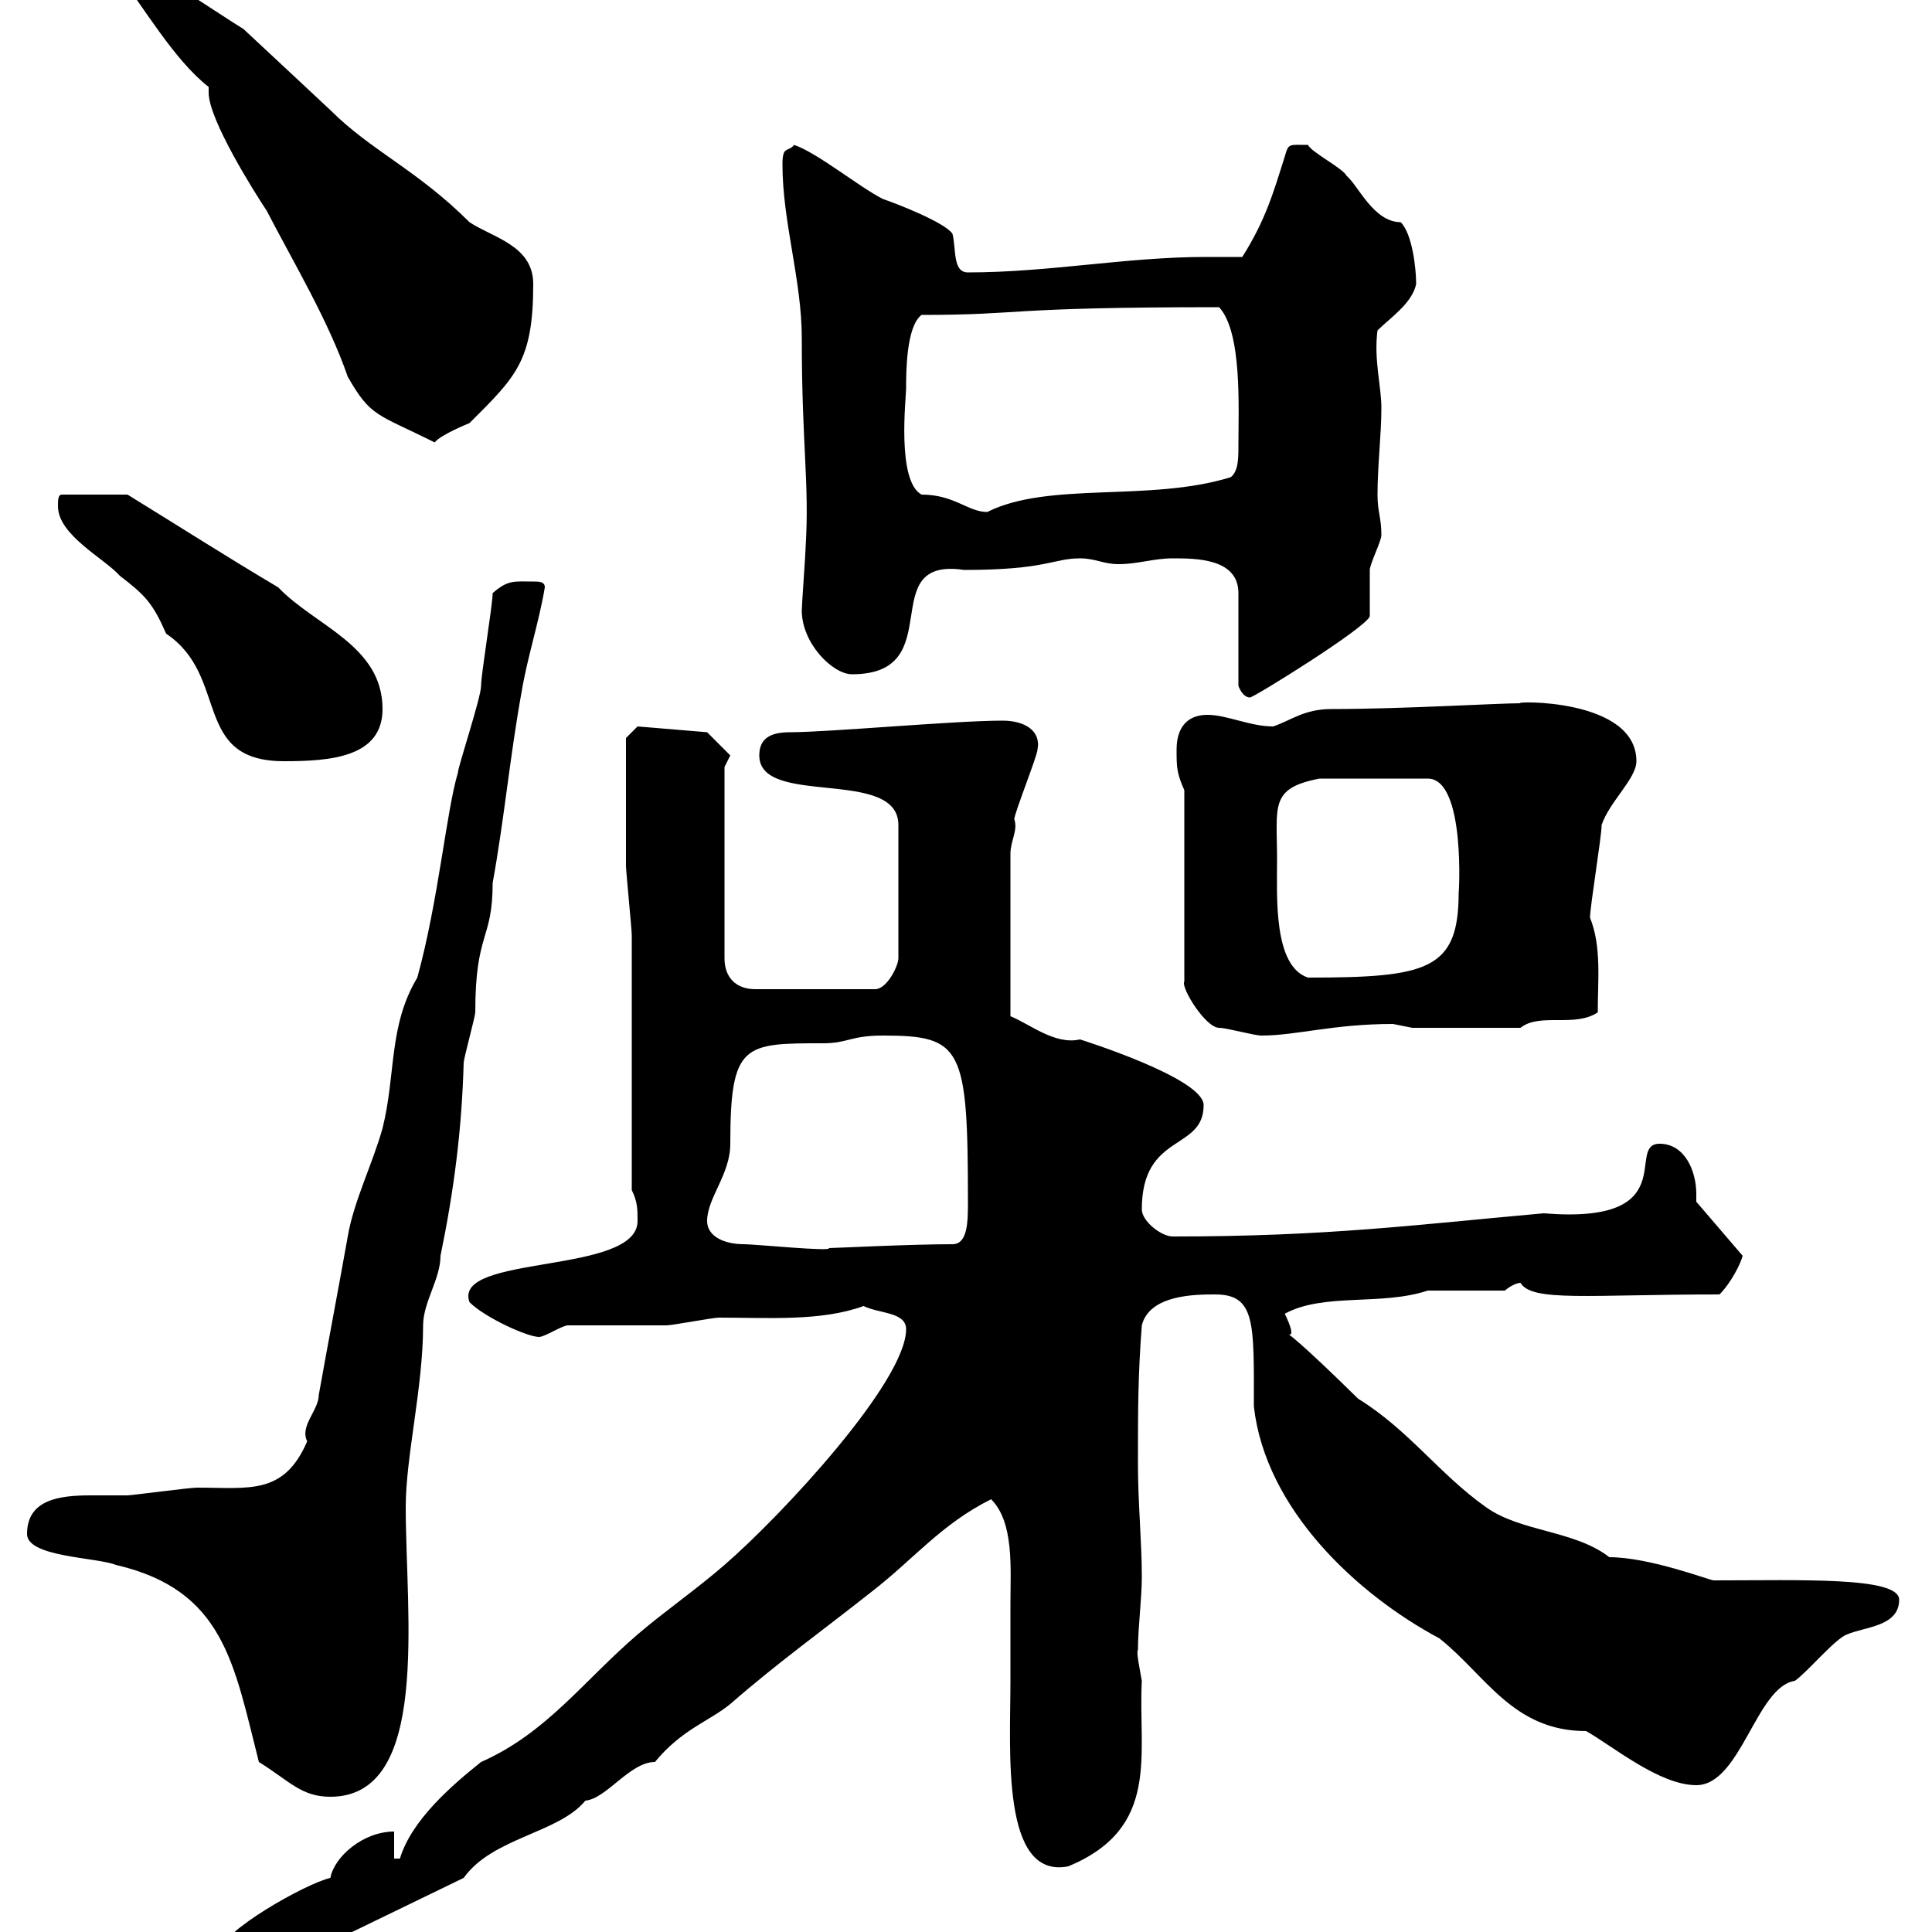 <svg xmlns="http://www.w3.org/2000/svg" xmlns:xlink="http://www.w3.org/1999/xlink" width="300" height="300"><path d="M34.20 303C34.20 305.10 33.90 306.60 40.20 306C44.70 304.50 48.90 306.30 52.20 301.20L72 291.60C76.50 285.30 86.70 284.70 90.90 279.60C94.20 279.30 97.80 273.60 101.70 273.60C105.90 268.50 110.10 267.30 113.40 264.60C120.60 258.30 128.10 252.90 135.30 247.20C141.90 242.10 146.10 236.70 153.90 232.80C157.50 236.40 156.90 243.60 156.90 249C156.90 252.90 156.90 256.80 156.90 261C156.90 271.80 155.40 291.90 165.90 289.80C180.30 283.80 176.70 272.40 177.30 261C177 259.20 176.40 256.50 176.70 256.20C176.70 252.60 177.30 248.40 177.30 244.80C177.30 239.40 176.70 233.40 176.70 227.40C176.70 219 176.70 213.60 177.30 205.80C178.50 201 185.70 201 188.70 201C195 201 194.70 205.50 194.70 218.40C196.50 234.30 210.60 247.50 223.50 254.40C230.70 260.10 234.90 268.80 246.30 268.80C250.50 271.20 257.70 277.20 263.40 277.20C270.30 277.20 272.70 261.90 278.70 261C280.50 259.80 285 254.40 286.80 253.80C289.50 252.60 294.90 252.60 294.90 248.40C294.90 244.80 279.60 245.40 266.10 245.40C265.50 245.40 256.20 241.80 249.90 241.80C244.50 237.60 236.10 237.90 230.70 234C223.50 228.90 218.70 222 210.90 217.20C192.30 198.90 203.70 212.70 199.50 204C205.50 200.70 214.50 202.80 221.70 200.40L233.70 200.40C234.30 199.80 235.50 199.20 236.10 199.20C237.90 202.20 246.60 201 267 201C268.80 199.20 270.30 196.20 270.60 195L263.40 186.60C263.40 186.30 263.40 185.70 263.40 185.40C263.40 181.80 261.60 177.60 257.70 177.60C252.30 177.60 261.60 190.20 239.70 188.40C219.60 190.20 206.10 192 182.10 192C180.30 192 177.30 189.60 177.30 187.80C177.30 175.80 186.90 178.80 186.90 171.60C186.90 167.40 167.70 161.40 167.70 161.40C163.80 162.30 159.90 159 156.90 157.80L156.90 132.60C156.90 130.50 158.10 129 157.50 127.20C157.50 126.30 161.10 117.30 161.10 116.40C161.70 113.40 159 111.90 155.70 111.90C148.20 111.90 128.70 113.70 122.70 113.70C119.70 113.70 117.90 114.60 117.90 117.30C117.90 125.40 139.50 119.10 139.50 128.10L139.50 148.80C139.50 150 137.70 153.60 135.90 153.60L117.30 153.60C114.30 153.60 112.50 151.80 112.50 148.80L112.50 119.10L113.40 117.30L109.80 113.70L99 112.80L97.20 114.60C97.20 116.10 97.20 128.10 97.20 134.40C97.20 135.30 98.10 144.30 98.10 145.20C98.10 151.80 98.10 178.80 98.10 184.80C99 186.60 99 187.80 99 189.60C99 198 70.20 194.70 72.90 202.20C75.30 204.60 81.90 207.60 83.70 207.60C84.60 207.60 87.30 205.80 88.20 205.80C90.90 205.80 100.80 205.80 103.50 205.80C104.40 205.80 110.70 204.60 111.60 204.60C119.40 204.60 127.50 205.20 134.10 202.80C136.50 204 140.70 203.70 140.70 206.40C140.70 214.50 121.50 235.20 112.50 243C108 246.90 103.20 250.20 99 253.80C90.60 261 84.90 269.10 74.70 273.60C70.20 277.20 63.90 282.60 62.10 288.60L61.20 288.60L61.20 284.40C56.40 284.40 51.90 288.30 51.30 291.60C47.40 292.50 34.20 300 34.20 303ZM4.20 238.20C4.20 241.80 15 241.80 18 243C34.80 246.90 36.30 258.30 40.20 273.60C45 276.60 46.80 279 51.30 279C66.90 279 63 250.80 63 234C63 226.20 65.70 215.40 65.70 205.80C65.70 202.20 68.40 198.60 68.40 195C70.50 184.80 71.70 175.50 72 165C72 164.40 73.80 157.80 73.80 157.20C73.80 144.60 76.50 146.10 76.50 137.10C78.30 127.20 79.20 117.30 81 107.40C81.90 102 83.70 96.60 84.60 91.20C84.60 90.30 83.70 90.30 82.80 90.30C79.80 90.30 78.90 90 76.50 92.10C76.50 93.90 74.70 104.70 74.70 106.50C74.70 108.30 71.10 119.10 71.10 120C69.30 126 68.10 139.80 64.80 151.80C60.30 159.30 61.50 166.80 59.40 175.20C57.90 180.60 54.90 186.60 54 192C52.50 200.40 51 208.20 49.50 216.60C49.50 219 46.50 221.40 47.70 223.80C44.10 232.20 38.70 231 30.60 231C29.40 231 20.40 232.20 19.80 232.20C18.30 232.20 16.20 232.20 14.10 232.20C9.30 232.20 4.20 232.80 4.20 238.20ZM109.80 189.60C109.80 186 113.40 182.40 113.40 177.60C113.40 162 115.50 162 127.80 162C131.70 162 132 160.80 137.10 160.80C149.40 160.80 150.30 162.60 150.30 186.60C150.30 189.60 150.30 193.20 147.90 193.20C141.30 193.20 129.60 193.80 128.70 193.80C129.30 194.40 117.30 193.20 115.50 193.20C112.50 193.20 109.80 192 109.80 189.60ZM183.90 122.70L183.90 152.40C183.30 153.30 187.20 159.60 189.30 159.60C190.50 159.60 194.70 160.80 195.90 160.80C201.30 160.80 207 159 216.30 159C216.30 159 219.30 159.60 219.30 159.60L236.10 159.60C239.10 157.20 244.50 159.60 248.10 157.20C248.10 152.10 248.70 147 246.90 142.50C246.90 140.70 248.70 129.90 248.70 128.10C249.90 124.50 254.10 120.90 254.10 118.20C254.10 108.30 234.60 108.90 236.10 109.20C232.50 109.20 217.80 110.10 206.70 110.10C202.50 110.10 200.40 111.90 197.70 112.80C194.10 112.80 190.50 111 187.50 111C184.50 111 182.70 112.80 182.70 116.40C182.70 119.10 182.70 120 183.90 122.70ZM198.30 133.50C198.30 125.10 197.10 122.40 204.90 120.90L221.70 120.90C227.70 120.90 226.50 139.50 226.50 138.60C226.50 150.60 221.70 151.80 203.10 151.80C197.70 150 198.30 139.20 198.30 133.50ZM9 78.60C9 83.10 16.20 86.70 18.60 89.40C22.50 92.40 23.70 93.60 25.80 98.40C35.70 105 29.70 118.20 44.10 118.20C51.30 118.20 59.40 117.60 59.40 110.10C59.40 100.20 48.90 97.20 43.20 91.20C35.10 86.40 27.60 81.60 19.80 76.80L9.60 76.80C9 76.80 9 77.70 9 78.60ZM182.10 86.70C185.70 86.70 192.30 86.70 192.30 92.10L192.30 106.50C192.30 106.50 192.90 108.30 194.10 108.30C194.70 108.30 212.10 97.50 212.70 95.70C212.70 94.80 212.70 89.40 212.70 88.50C212.70 87.60 214.50 84 214.50 83.10C214.50 80.40 213.90 79.50 213.90 76.80C213.90 72.30 214.50 67.50 214.50 63.30C214.50 60 213.30 55.80 213.90 51.30C215.70 49.50 219.30 47.10 219.90 44.10C219.90 41.70 219.30 36.30 217.50 34.50C213.30 34.50 210.90 28.80 209.10 27.30C208.50 26.10 203.70 23.70 203.10 22.50C200.10 22.50 200.10 22.20 199.50 24.30C197.70 30 196.50 34.20 192.90 39.90C191.10 39.90 189.30 39.90 187.20 39.90C174.90 39.90 162.90 42.30 150.30 42.30C147.90 42.30 148.50 38.70 147.90 36.30C146.70 34.50 138.90 31.50 137.10 30.90C133.50 29.10 126.90 23.70 123.30 22.50C122.40 23.70 121.50 22.50 121.50 25.50C121.50 34.50 124.50 43.50 124.50 52.50C124.50 69.30 125.70 75 125.10 84.90C125.10 85.80 124.50 93.90 124.50 94.80C124.50 99.90 129.30 104.70 132.30 104.70C147.60 104.70 135.60 86.40 149.70 88.50C162.60 88.50 163.50 86.70 167.70 86.70C170.10 86.70 171.30 87.60 173.70 87.60C176.70 87.60 179.10 86.70 182.10 86.70ZM140.70 60.30C140.70 57.90 140.70 50.70 143.10 48.90C159.30 48.90 155.40 47.70 189.30 47.70C192.90 51.60 192.30 63.30 192.30 69.30C192.30 71.10 192.30 73.20 191.10 74.10C178.50 78 162.90 74.70 153.30 79.50C150.30 79.50 148.20 76.80 143.10 76.80C139.20 74.70 140.70 61.80 140.70 60.30ZM32.40 13.50C32.40 13.80 32.40 13.80 32.40 14.40C32.40 18.60 39.60 30 41.40 32.70C45.60 40.80 51 49.80 54 58.50C57.60 64.80 58.50 64.20 67.50 68.70C68.40 67.50 72.90 65.70 72.90 65.70C80.10 58.50 82.80 56.10 82.80 44.10C82.80 38.10 76.50 36.90 72.90 34.50C64.80 26.40 57.60 23.40 51.30 17.10C46.80 12.90 42 8.40 37.80 4.50C34.80 2.70 21.60-6.30 19.80-6.30C19.80-6.30 18-5.10 18-4.50C22.20 0.90 27 9.30 32.40 13.50Z"/></svg>